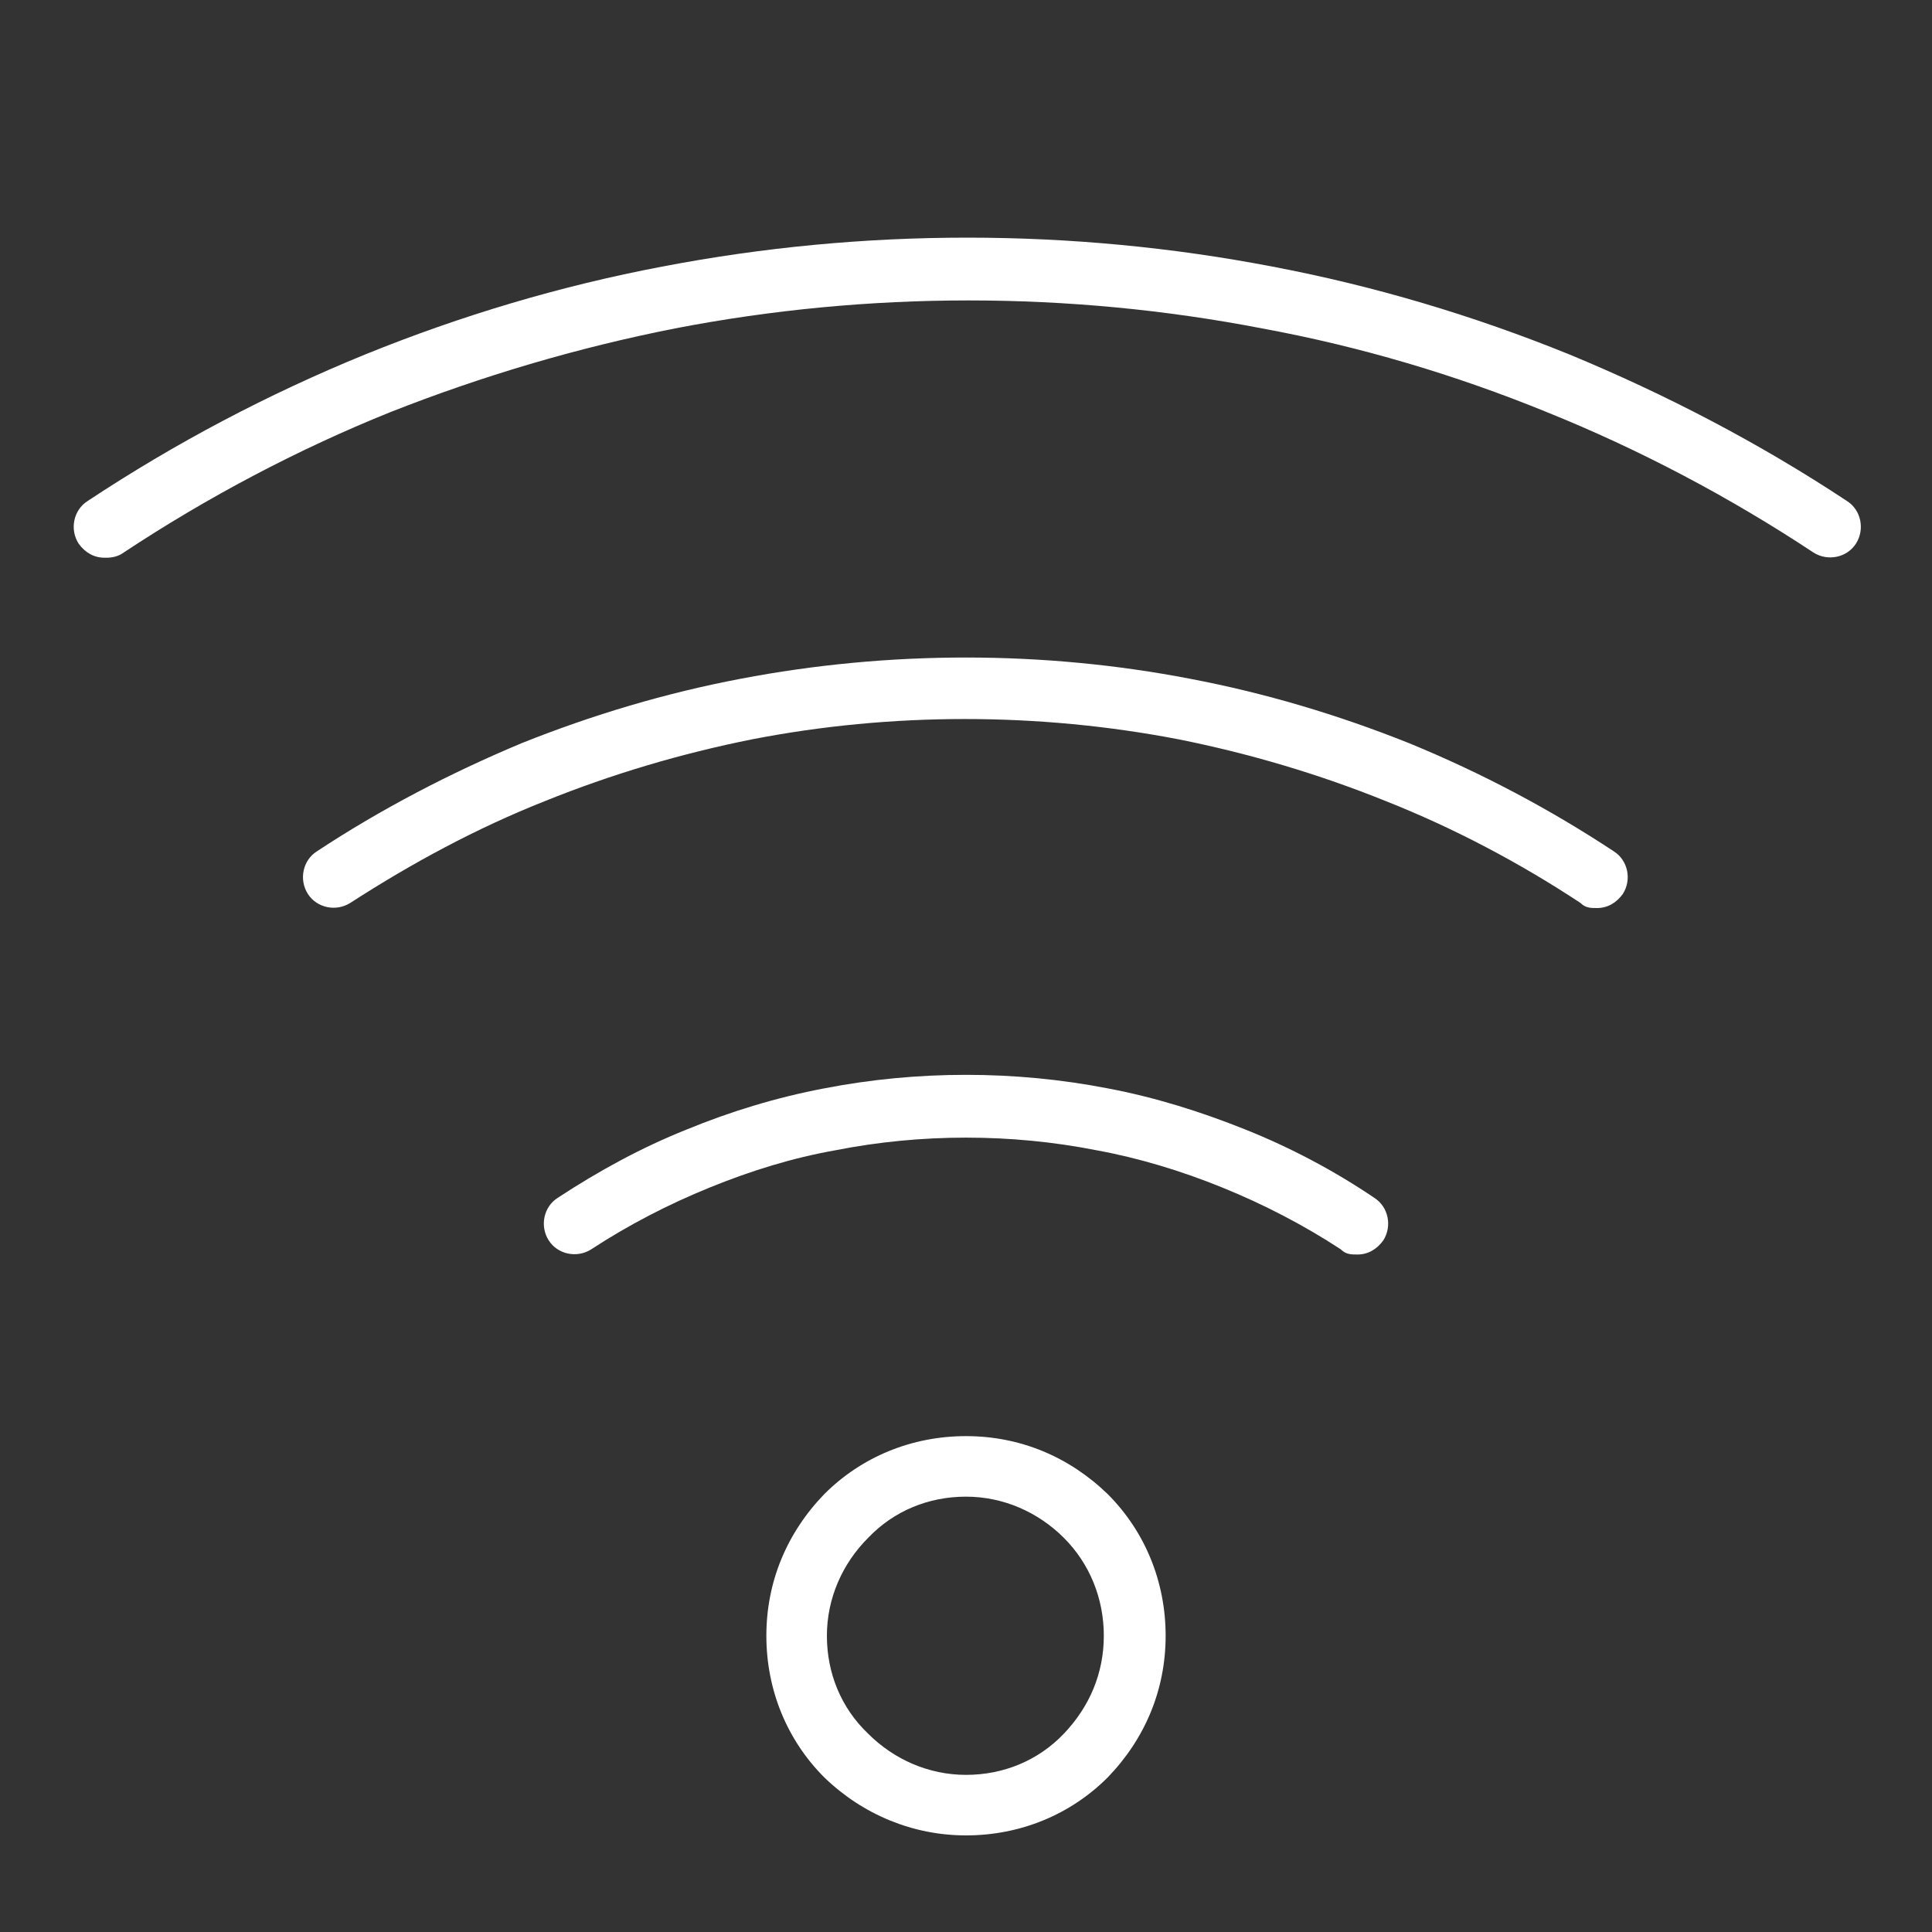 <?xml version="1.0" encoding="UTF-8"?>
<svg xmlns="http://www.w3.org/2000/svg" version="1.1" viewBox="0 0 150 150">
  <rect x="0" y="0" width="150" height="150" fill="#333333" stroke="none"/>
  <defs>
    <style>
      .cls-1 {
        fill: #fff;
      }
    </style>
  </defs>
  <!-- Generator: Adobe Illustrator 28.6.0, SVG Export Plug-In . SVG Version: 1.2.0 Build 709)  -->
  <g>
    <g id="Ebene_1">
      <g id="Ebene_1-2" data-name="Ebene_1">
        <g>
          <path class="cls-1" d="M75,142.5c-4.1,0-8-1.6-11-4.5-2.9-2.9-4.5-6.8-4.5-11s1.6-8,4.5-11c2.9-2.9,6.8-4.5,11-4.5s8,1.6,11,4.5h0c2.9,2.9,4.5,6.8,4.5,11s-1.6,8-4.5,11c-2.9,2.9-6.8,4.5-11,4.5ZM75,116.2c-2.9,0-5.6,1.1-7.6,3.2-2,2-3.2,4.7-3.2,7.6s1.1,5.6,3.2,7.6c2,2,4.7,3.2,7.6,3.2s5.6-1.1,7.6-3.2,3.1-4.7,3.1-7.6-1.1-5.6-3.1-7.6h0c-2-2-4.7-3.2-7.6-3.2Z"/>
          <path class="cls-1" d="M105.4,97.4c-.5,0-.9,0-1.3-.4-2.9-1.9-6-3.5-9.2-4.8s-6.5-2.3-9.8-2.9c-6.6-1.3-13.6-1.3-20.2,0-3.4.6-6.6,1.6-9.8,2.9s-6.3,2.9-9.2,4.8c-1.1.7-2.6.4-3.3-.7s-.4-2.6.7-3.3c3.2-2.1,6.5-3.9,10-5.3,3.4-1.4,7-2.5,10.7-3.2,7.2-1.4,14.8-1.4,22,0,3.7.7,7.2,1.8,10.7,3.2,3.5,1.4,6.9,3.2,10,5.3,1.1.7,1.4,2.2.7,3.3-.5.7-1.2,1.1-2,1.1Z"/>
          <path class="cls-1" d="M124,70.5c-.5,0-.9,0-1.3-.4-4.7-3.1-9.8-5.8-15.1-7.9-5.2-2.1-10.6-3.7-16.1-4.8-10.9-2.1-22.3-2.1-33.1,0-5.5,1.1-10.9,2.7-16.1,4.8-5.3,2.1-10.3,4.8-15.1,7.9-1.1.7-2.6.4-3.3-.7-.7-1.1-.4-2.6.7-3.3,5-3.3,10.4-6.1,15.9-8.4,5.5-2.2,11.2-3.9,17-5,11.5-2.2,23.5-2.2,34.9,0,5.8,1.1,11.5,2.8,17,5,5.6,2.3,10.9,5.1,15.9,8.4,1.1.7,1.4,2.2.7,3.3-.5.7-1.2,1.1-2,1.1Z"/>
          <path class="cls-1" d="M8.1,43.3c-.8,0-1.5-.4-2-1.1-.7-1.1-.4-2.6.7-3.3,6.8-4.5,14-8.3,21.6-11.4,7.4-3,15.1-5.3,23-6.8,15.6-3,31.8-3,47.4,0,7.9,1.5,15.6,3.8,23,6.8,7.5,3.1,14.8,6.9,21.6,11.4,1.1.7,1.4,2.2.7,3.3s-2.2,1.4-3.3.7c-6.5-4.3-13.5-8-20.7-10.9-7.1-2.9-14.5-5.1-22.1-6.5-15-2.9-30.6-2.9-45.6,0-7.6,1.5-15,3.7-22.1,6.5-7.2,2.9-14.2,6.6-20.7,10.9-.4.3-.9.4-1.3.4h-.2Z"/>
        </g>
      </g>
    </g>
  </g>
</svg>